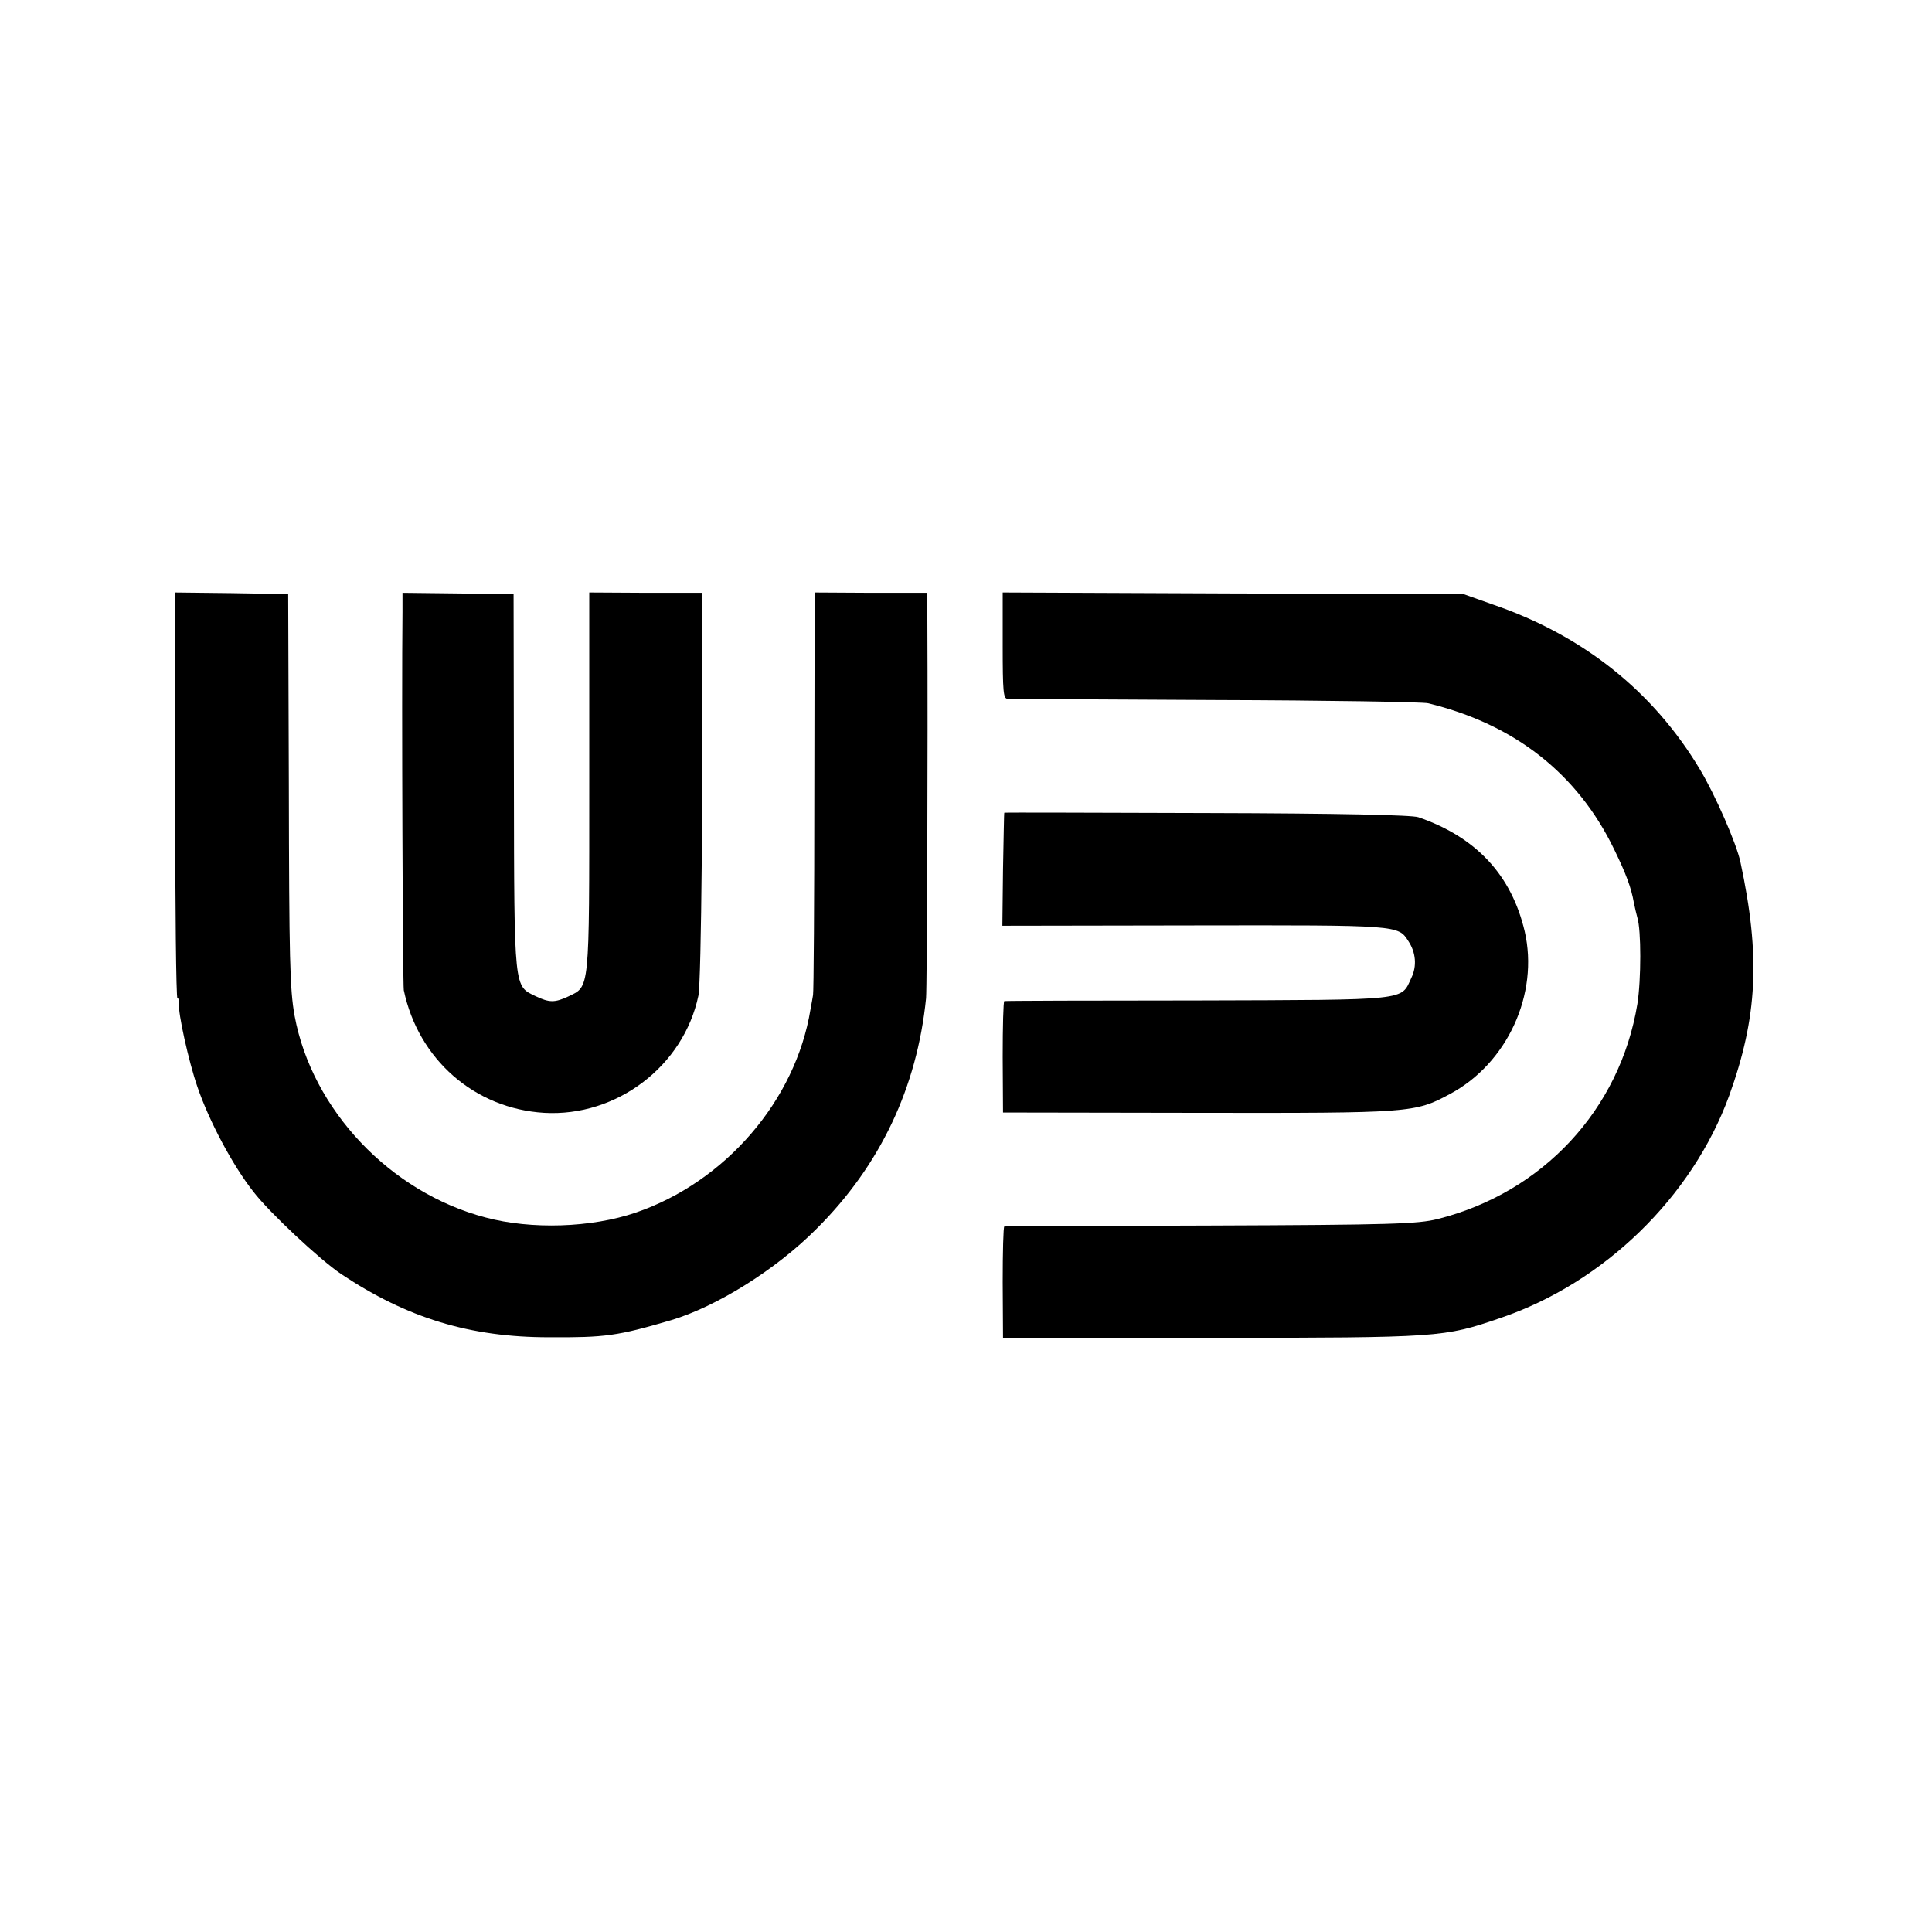 <?xml version="1.0" standalone="no"?>
<!DOCTYPE svg PUBLIC "-//W3C//DTD SVG 20010904//EN"
 "http://www.w3.org/TR/2001/REC-SVG-20010904/DTD/svg10.dtd">
<svg version="1.0" xmlns="http://www.w3.org/2000/svg"
 width="600pt" height="600pt" viewBox="0 0 600 600"
 preserveAspectRatio="xMidYMid meet">
<g transform="translate(0,600) scale(0.1,-0.1)"
fill="#000000" stroke="none">
<path d="M544 3530 c0 -346 3 -630 7 -630 4 0 6 -8 5 -17 -4 -26 30 -180 57
-258 36 -106 110 -245 174 -326 49 -64 206 -211 273 -256 204 -136 399 -196
645 -196 175 -1 212 4 379 53 141 42 326 157 452 284 198 197 312 439 340 716
3 36 6 794 4 1177 l0 82 -175 0 -175 1 -1 -618 c0 -339 -2 -624 -4 -632 -1 -8
-5 -28 -8 -45 -46 -283 -265 -536 -543 -631 -138 -47 -324 -53 -466 -15 -297
78 -539 335 -593 626 -15 83 -17 175 -18 720 l-2 590 -176 3 -175 2 0 -630z"/>
<path d="M1250 4102 c-3 -278 1 -1161 4 -1177 45 -215 220 -368 436 -381 225
-13 433 145 479 364 9 43 15 676 11 1189 l0 62 -175 0 -175 1 0 -591 c0 -656
2 -631 -66 -664 -41 -19 -58 -19 -100 1 -68 33 -67 13 -68 664 l-1 585 -172 2
-173 2 0 -57z"/>
<path d="M3114 3995 c0 -143 2 -165 15 -165 9 -1 300 -2 646 -4 347 -1 644 -6
660 -10 268 -65 464 -218 578 -454 37 -76 53 -119 61 -165 3 -15 8 -36 11 -47
12 -38 12 -192 0 -268 -54 -328 -294 -586 -621 -668 -61 -15 -140 -18 -704
-20 -349 -1 -638 -2 -641 -3 -3 -1 -5 -79 -5 -173 l1 -173 650 0 c709 1 717 1
895 62 321 109 595 375 710 690 88 244 98 433 35 726 -12 57 -79 210 -126 288
-145 242 -362 415 -641 511 l-93 33 -715 2 -716 3 0 -165z"/>
<path d="M3119 3476 c-1 0 -2 -80 -4 -176 l-2 -175 596 1 c638 1 633 1 665
-49 23 -35 27 -77 9 -114 -33 -71 -1 -68 -663 -70 -327 0 -598 -1 -601 -2 -3
-1 -5 -79 -5 -173 l1 -173 605 -1 c663 -1 674 0 782 58 179 95 278 311 233
506 -41 174 -150 292 -330 354 -19 7 -250 12 -657 13 -346 1 -629 2 -629 1z"/>
</g>
</svg>
